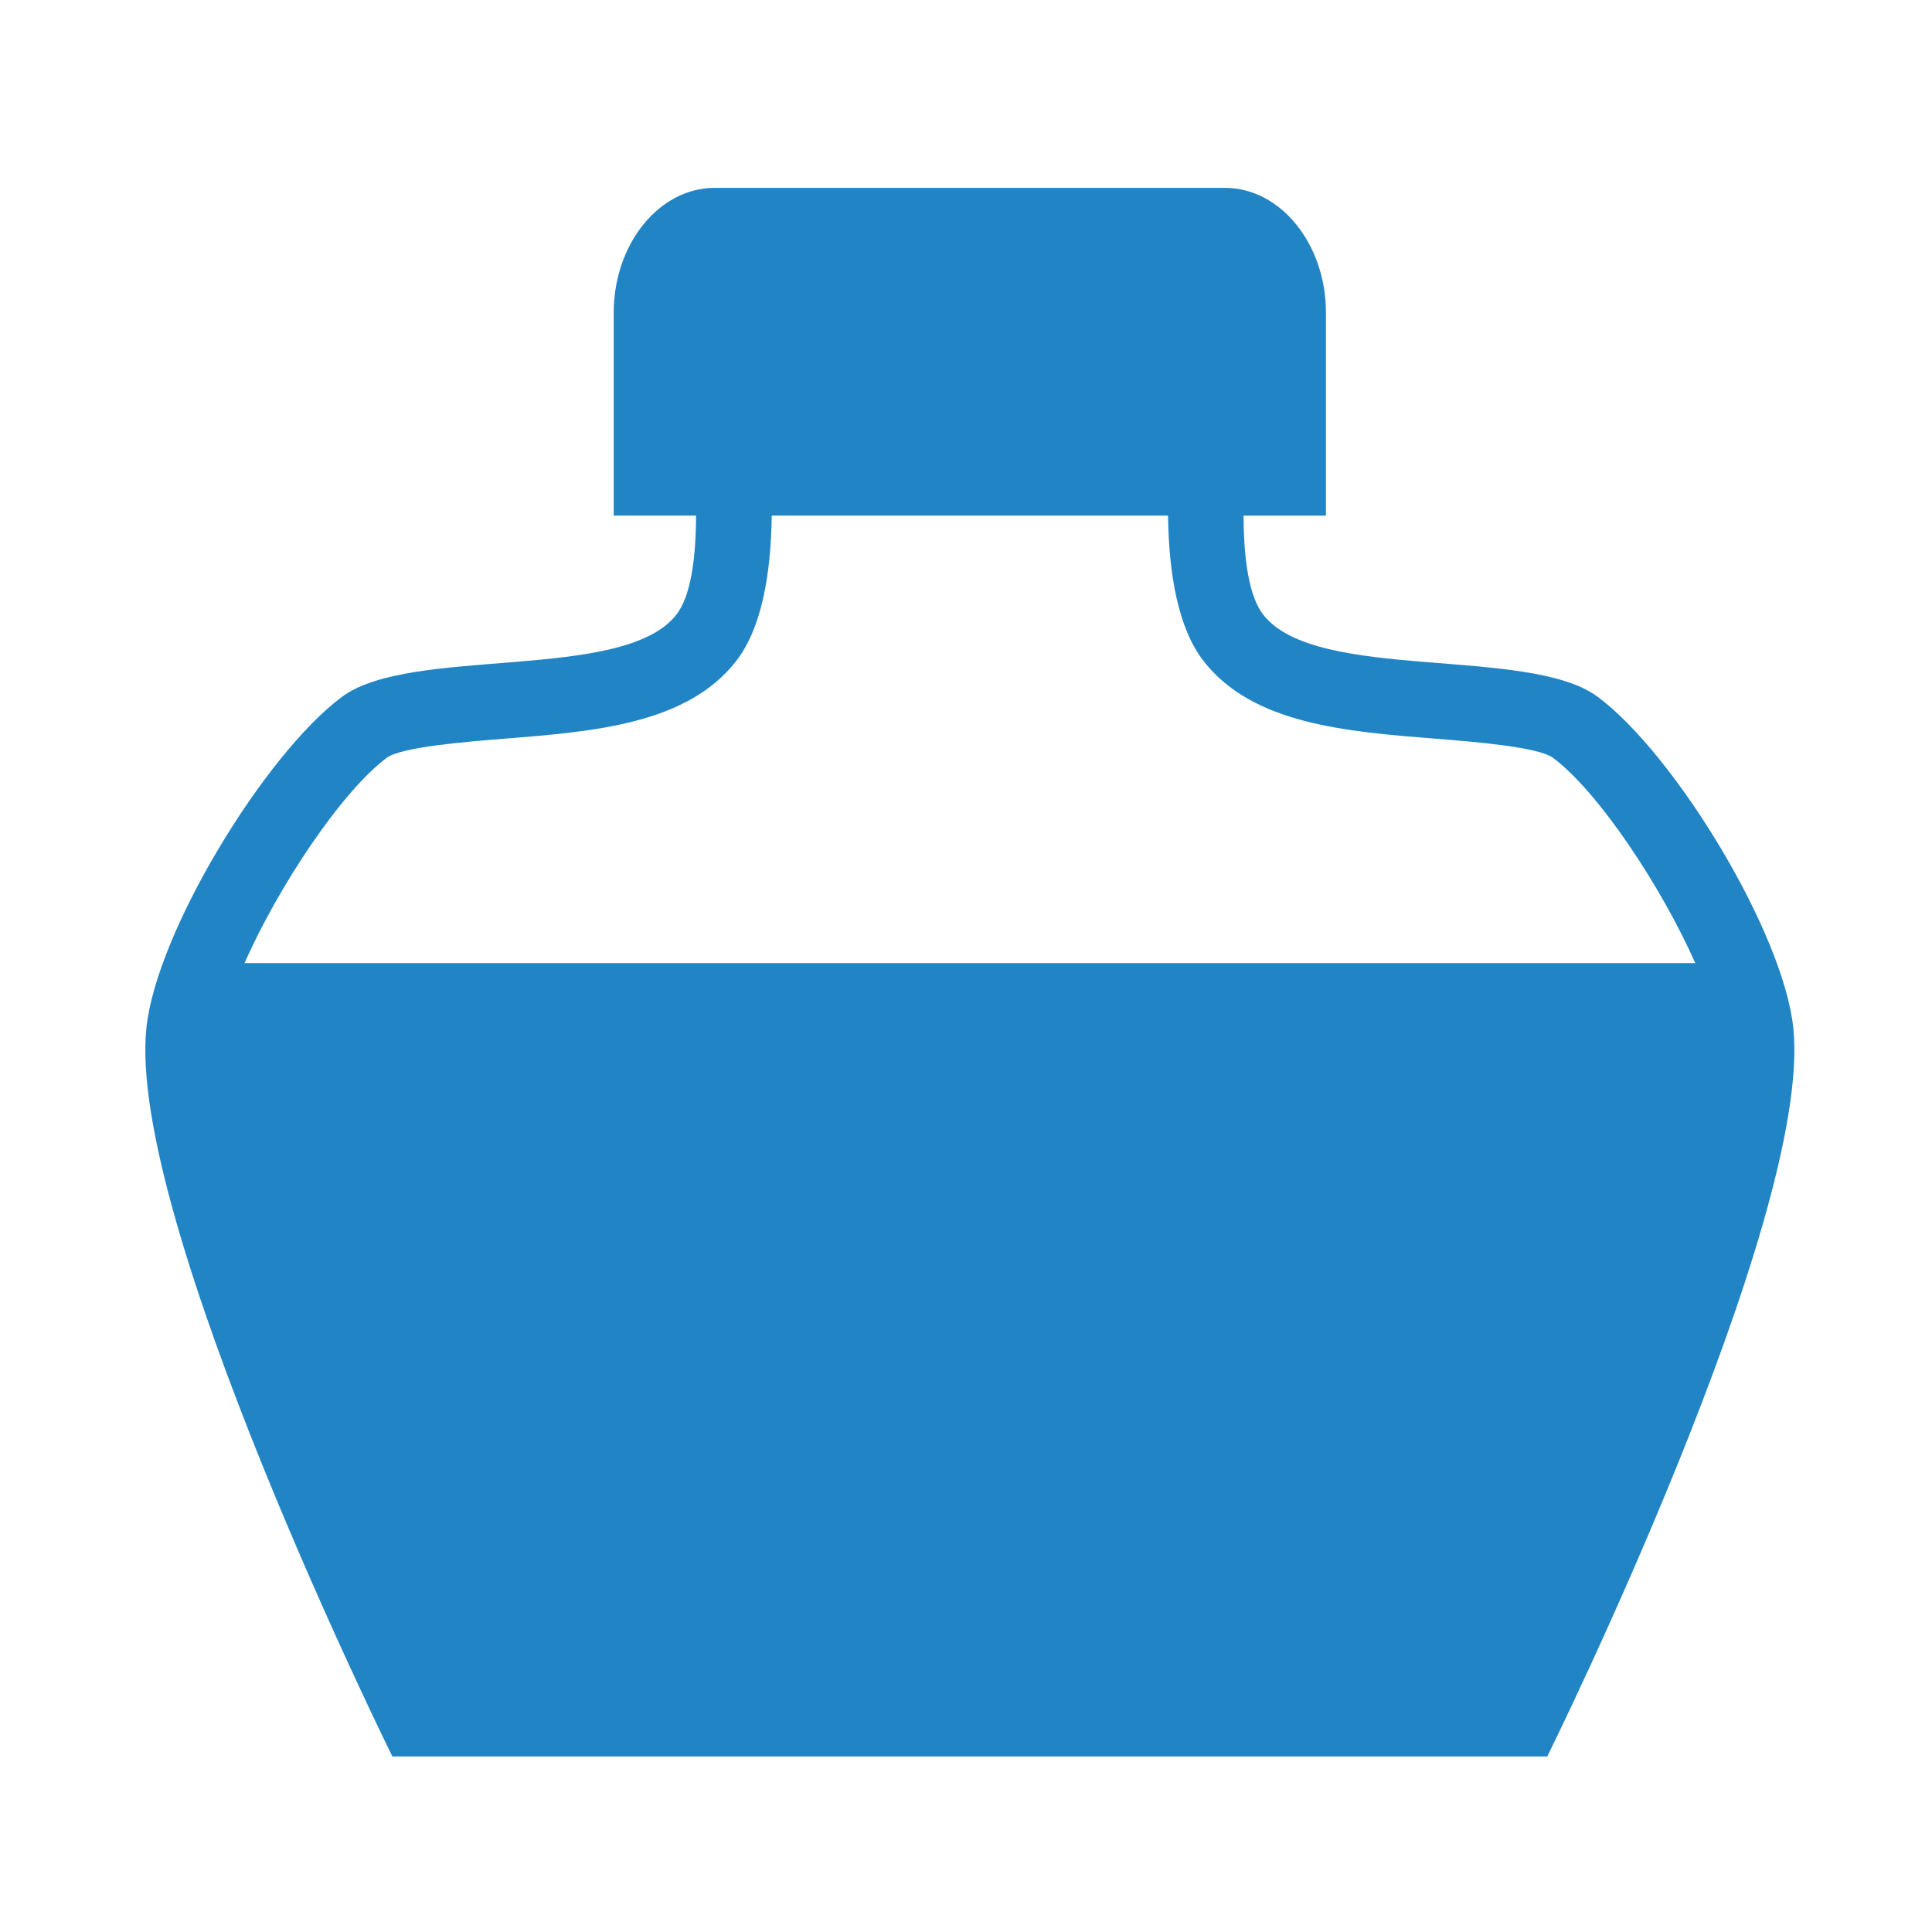 <?xml version="1.0" encoding="utf-8"?>
<!-- Generator: Adobe Illustrator 15.0.0, SVG Export Plug-In . SVG Version: 6.00 Build 0)  -->
<!DOCTYPE svg PUBLIC "-//W3C//DTD SVG 1.1//EN" "http://www.w3.org/Graphics/SVG/1.1/DTD/svg11.dtd">
<svg version="1.1" xmlns="http://www.w3.org/2000/svg" xmlns:xlink="http://www.w3.org/1999/xlink" x="0px" y="0px" width="70px"
	 height="70px" viewBox="0 0 70 70" enable-background="new 0 0 70 70" xml:space="preserve">
<g id="Panneaux_composites" display="none">
	<rect x="24.25" y="6.667" display="inline" fill="#2185C5" width="37.043" height="37.039"/>
	<polygon display="inline" fill="#2185C5" points="21.975,26.159 8.266,26.159 8.266,63.333 45.446,63.333 45.446,45.98 
		21.975,45.98 	"/>
</g>
<g id="Métaux_non_ferreux" display="none">
	<path display="inline" fill="#FFFFFF" d="M65.207,47.194l-44.4-2.066c0,0-5.375,2.021-0.815,7.165l44.636,4.929"/>
	<path display="inline" fill="#2185C5" d="M64.587,57.598l-44.78-4.947l-0.095-0.107c-1.577-1.774-2.193-3.41-1.833-4.862
		c0.5-2.023,2.704-2.874,2.796-2.909l0.074-0.026l0.077,0.002l44.399,2.066l-0.038,0.757L20.875,45.51
		c-0.343,0.147-1.905,0.896-2.263,2.356c-0.289,1.166,0.241,2.532,1.57,4.064l44.488,4.917L64.587,57.598z"/>
	<path display="inline" fill="#FFFFFF" d="M65.201,47.197c2.038,0.117,3.562,2.457,3.401,5.225c-0.158,2.77-1.942,4.918-3.98,4.8
		c-2.04-0.118-3.561-2.458-3.402-5.224C61.38,49.228,63.163,47.079,65.201,47.197"/>
	<path display="inline" fill="#2185C5" d="M64.789,57.606c-0.062,0-0.121-0.003-0.182-0.005c-2.246-0.131-3.931-2.655-3.757-5.629
		c0.171-2.973,2.117-5.286,4.379-5.155c1.11,0.065,2.112,0.702,2.82,1.792c0.688,1.053,1.02,2.417,0.94,3.836
		C68.82,55.338,66.974,57.606,64.789,57.606 M65.047,47.566c-1.788,0-3.299,1.958-3.445,4.452c-0.146,2.557,1.221,4.72,3.046,4.828
		c1.845,0.102,3.436-1.887,3.581-4.446c0.074-1.26-0.216-2.46-0.816-3.381c-0.576-0.883-1.368-1.398-2.23-1.449
		C65.138,47.57,65.091,47.566,65.047,47.566"/>
	<path display="inline" fill="#2185C5" d="M65.132,48.439c1.531,0.088,2.674,1.844,2.556,3.923
		c-0.119,2.078-1.458,3.692-2.987,3.604c-1.534-0.087-2.676-1.842-2.558-3.922C62.264,49.966,63.603,48.352,65.132,48.439"/>
	<path display="inline" fill="#FFFFFF" d="M60.534,38.854l-44.44,0.691c0,0-5.243,2.351-0.37,7.2l44.854,2.156"/>
	<path display="inline" fill="#FFFFFF" d="M61.009,39.122c2.039,0.118,3.563,2.458,3.403,5.227c-0.159,2.771-1.941,4.919-3.98,4.802
		c-2.04-0.118-3.564-2.458-3.403-5.228C57.188,41.156,58.971,39.003,61.009,39.122"/>
	<path display="inline" fill="#2185C5" d="M60.711,49.28l-44.983-2.486l-0.102-0.102c-1.673-1.687-2.377-3.288-2.097-4.756
		c0.39-2.043,2.539-3.016,2.633-3.052l0.073-0.032l0.078-0.002l44.443-0.369l0.007,0.755l-44.36,0.374
		c-0.336,0.166-1.854,0.999-2.131,2.474c-0.223,1.179,0.379,2.517,1.789,3.974l44.692,2.469L60.711,49.28z"/>
	<path display="inline" fill="#2185C5" d="M60.914,49.275c-0.063,0.002-0.124,0.005-0.184,0.005
		c-2.248-0.008-4.07-2.437-4.061-5.415c0.009-2.981,1.824-5.389,4.09-5.389c2.249,0.007,4.071,2.436,4.063,5.413
		C64.813,46.788,63.098,49.152,60.914,49.275 M60.619,39.236c-1.783,0.1-3.186,2.135-3.193,4.635
		c-0.007,2.56,1.476,4.647,3.306,4.652c1.847,0.003,3.327-2.074,3.333-4.635c0.004-2.56-1.477-4.648-3.31-4.654
		C60.712,39.233,60.665,39.233,60.619,39.236"/>
	<path display="inline" fill="#2185C5" d="M60.759,40.106c1.531,0.002,2.77,1.694,2.765,3.776c-0.006,2.083-1.252,3.767-2.785,3.765
		c-1.534-0.006-2.771-1.697-2.766-3.778C57.979,41.787,59.226,40.1,60.759,40.106"/>
	<path display="inline" fill="#FFFFFF" d="M57.842,48.648l-44.398-2.065c0,0-5.378,2.022-0.813,7.161l44.633,4.932"/>
	<path display="inline" fill="#2185C5" d="M57.22,59.049l-44.777-4.944l-0.096-0.11c-1.578-1.777-2.192-3.41-1.834-4.862
		c0.501-2.02,2.703-2.871,2.797-2.906l0.072-0.026l0.079,0.001l44.398,2.066l-0.034,0.755l-44.316-2.059
		c-0.342,0.149-1.903,0.896-2.262,2.355c-0.286,1.169,0.243,2.536,1.569,4.067l44.49,4.912L57.22,59.049z"/>
	<path display="inline" fill="#FFFFFF" d="M57.838,48.648c2.036,0.117,3.562,2.457,3.401,5.227c-0.16,2.771-1.942,4.918-3.98,4.801
		c-2.037-0.118-3.561-2.458-3.401-5.228C54.018,50.682,55.799,48.53,57.838,48.648"/>
	<path display="inline" fill="#2185C5" d="M57.423,59.058c-0.061,0-0.118-0.002-0.183-0.004c-1.108-0.065-2.11-0.7-2.82-1.792
		c-0.684-1.054-1.018-2.417-0.936-3.837c0.169-2.975,2.115-5.287,4.379-5.156c2.242,0.131,3.93,2.653,3.759,5.626
		C61.453,56.792,59.608,59.058,57.423,59.058 M57.682,49.022c-1.788,0-3.297,1.953-3.444,4.448c-0.074,1.26,0.217,2.461,0.815,3.382
		c0.577,0.882,1.367,1.398,2.231,1.448c1.847,0.104,3.434-1.886,3.58-4.443c0.147-2.559-1.218-4.723-3.045-4.831
		C57.772,49.024,57.73,49.022,57.682,49.022"/>
	<path display="inline" fill="#2185C5" d="M57.767,49.899c1.531,0.088,2.674,1.844,2.553,3.923c-0.12,2.079-1.457,3.691-2.988,3.603
		c-1.529-0.088-2.674-1.844-2.554-3.923C54.899,51.423,56.237,49.809,57.767,49.899"/>
	<polygon display="inline" fill="#FFFFFF" points="28.627,13.357 61.961,14.632 36.877,58.945 3.542,57.67 	"/>
	<path display="inline" fill="#2185C5" d="M37.093,59.333l-0.23-0.008l-33.955-1.3L28.41,12.969l34.187,1.308L37.093,59.333z
		 M4.178,57.315l32.484,1.243l24.665-43.571l-32.484-1.245L4.178,57.315z"/>
	<polygon display="inline" fill="#FFFFFF" points="27.376,10.713 60.712,11.988 35.627,56.301 2.292,55.026 	"/>
	<path display="inline" fill="#2185C5" d="M35.843,56.688l-0.229-0.008L1.656,55.378L27.16,10.324l34.187,1.31L35.843,56.688z
		 M2.927,54.671l32.484,1.243l24.665-43.571L27.591,11.1L2.927,54.671z"/>
	
		<rect x="28.717" y="14.733" transform="matrix(-0.552 -0.834 0.834 -0.552 30.377 51.644)" display="inline" fill="#2185C5" width="0.682" height="5.862"/>
	
		<rect x="29.292" y="15.768" transform="matrix(-0.554 -0.833 0.833 -0.554 30.484 53.73)" display="inline" fill="#2185C5" width="0.682" height="5.863"/>
	
		<rect x="30.871" y="44.816" transform="matrix(-0.553 -0.833 0.833 -0.553 8.694 100.156)" display="inline" fill="#2185C5" width="0.682" height="5.861"/>
	
		<rect x="31.445" y="45.851" transform="matrix(-0.552 -0.834 0.834 -0.552 8.679 102.224)" display="inline" fill="#2185C5" width="0.681" height="5.862"/>
</g>
<g id="Encre_Impression_numérique">
	<path fill="#2185C5" d="M64.975,37.243c-0.362-3.463-4.291-9.918-7.087-11.996c-2.505-1.86-10.188-0.517-12.114-2.97
		c-0.533-0.683-0.712-2.059-0.717-3.594h2.985v-7.353c0-2.488-1.647-4.523-3.656-4.523H25.891c-2.011,0-3.655,2.035-3.655,4.523
		v7.352h2.983c-0.005,1.536-0.183,2.912-0.716,3.593c-1.925,2.453-9.61,1.111-12.112,2.972c-2.797,2.078-6.727,8.533-7.087,11.996
		c-0.723,6.931,8.912,26.398,8.912,26.398h20.816h0.211h20.815C56.061,63.645,65.696,44.174,64.975,37.243 M8.859,34.896
		c1.222-2.771,3.518-6.225,5.165-7.449c0.562-0.388,2.871-0.571,4.253-0.683c3.246-0.259,6.604-0.526,8.384-2.798
		c0.938-1.194,1.27-3.159,1.301-5.284H42.32c0.029,2.125,0.365,4.09,1.299,5.284c1.782,2.271,5.14,2.54,8.385,2.798
		c1.381,0.109,3.692,0.295,4.255,0.686c1.646,1.222,3.94,4.676,5.163,7.446H8.859z"/>
</g>
<g id="Matières_plastiques" display="none">
	<polygon display="inline" fill="#FFFFFF" points="32.646,13.705 67.467,15.04 41.265,61.331 6.44,59.997 	"/>
	<path display="inline" fill="#2185C5" d="M41.489,61.735l-0.239-0.008L5.778,60.369l26.643-47.066l35.71,1.367L41.489,61.735z
		 M7.105,59.628l33.933,1.299L66.802,15.41l-33.933-1.301L7.105,59.628z"/>
	<polygon display="inline" fill="#FFFFFF" points="30.304,11.365 65.126,12.699 38.923,58.99 4.101,57.656 	"/>
	<path display="inline" fill="#2185C5" d="M39.148,59.395l-0.24-0.01L3.437,58.028l26.64-47.067l35.712,1.368L39.148,59.395z
		 M4.764,57.286l33.932,1.299l25.767-45.516l-33.935-1.301L4.764,57.286z"/>
	<polygon display="inline" fill="#FFFFFF" points="28.997,8.602 63.819,9.935 37.616,56.229 2.793,54.892 	"/>
	<path display="inline" fill="#2185C5" d="M37.842,56.63l-0.24-0.008L2.129,55.261L28.77,8.198l35.713,1.367L37.842,56.63z
		 M3.457,54.524l33.933,1.3l25.766-45.519L29.221,9.006L3.457,54.524z"/>
</g>
</svg>
